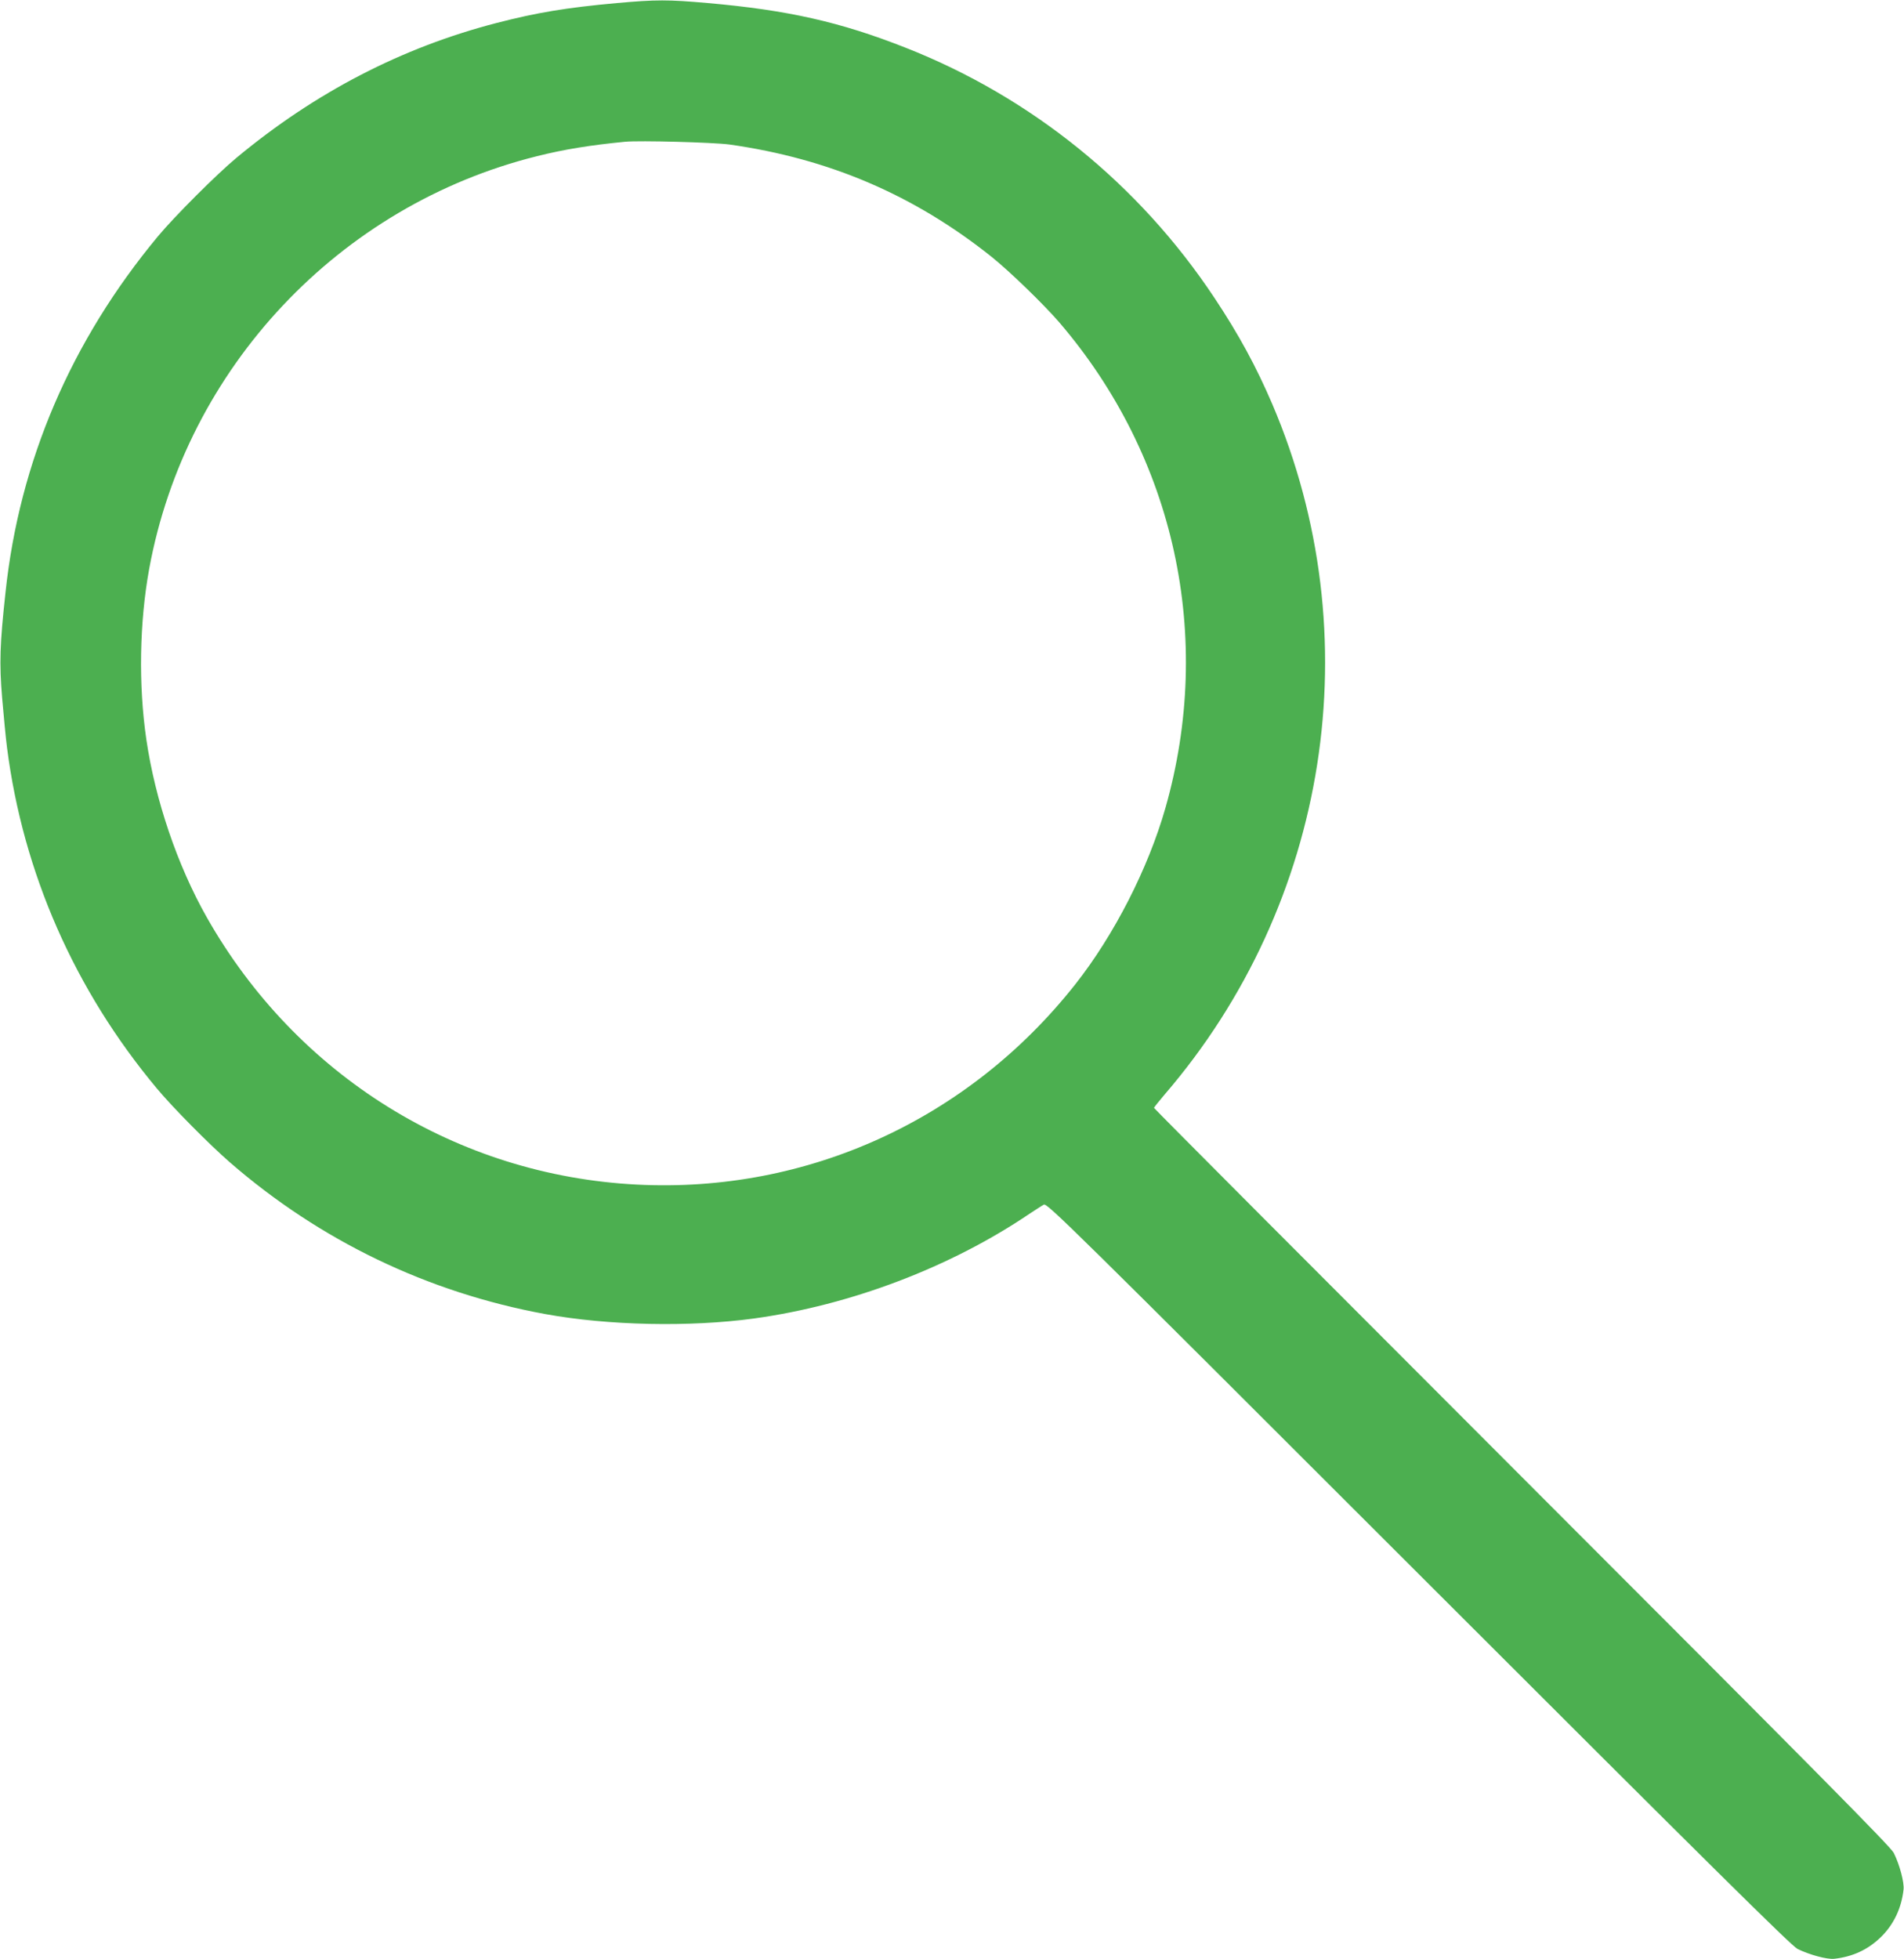 <?xml version="1.0" standalone="no"?>
<!DOCTYPE svg PUBLIC "-//W3C//DTD SVG 20010904//EN"
 "http://www.w3.org/TR/2001/REC-SVG-20010904/DTD/svg10.dtd">
<svg version="1.0" xmlns="http://www.w3.org/2000/svg"
 width="1244pt" height="1280pt" viewBox="0 0 1244 1280"
 preserveAspectRatio="xMidYMid meet">
<g transform="translate(0,1280) scale(0.1,-0.1)"
fill="#4caf50" stroke="none">
<path d="M4030 12780 c-330 -30 -522 -62 -785 -130 -619 -160 -1185 -453
-1700 -881 -129 -107 -407 -385 -514 -514 -567 -683 -904 -1468 -995 -2325
-37 -340 -41 -461 -22 -690 10 -118 24 -264 32 -325 105 -818 442 -1583 978
-2225 103 -124 344 -367 476 -482 590 -513 1294 -852 2063 -993 410 -75 943
-86 1362 -29 633 87 1285 335 1801 684 40 26 82 54 94 60 21 11 157 -122 2449
-2413 1931 -1930 2436 -2430 2476 -2450 78 -38 192 -69 239 -64 119 13 220 59
304 141 84 81 136 190 149 312 5 46 -25 161 -64 239 -20 40 -515 540 -2429
2455 -1322 1323 -2404 2408 -2404 2412 0 4 31 42 68 86 1076 1249 1350 3000
705 4511 -105 245 -218 454 -379 696 -491 740 -1196 1311 -2019 1634 -426 168
-769 245 -1290 291 -261 23 -337 23 -595 0z m735 -924 c652 -92 1208 -330
1715 -735 118 -95 337 -307 440 -426 757 -882 1013 -2057 694 -3175 -113 -395
-335 -829 -588 -1150 -697 -884 -1751 -1366 -2865 -1309 -1176 60 -2224 712
-2810 1746 -192 339 -337 766 -395 1163 -52 356 -45 765 19 1115 241 1311
1241 2374 2535 2695 175 44 348 72 575 94 94 9 575 -4 680 -18z"/>
</g>
</svg>

